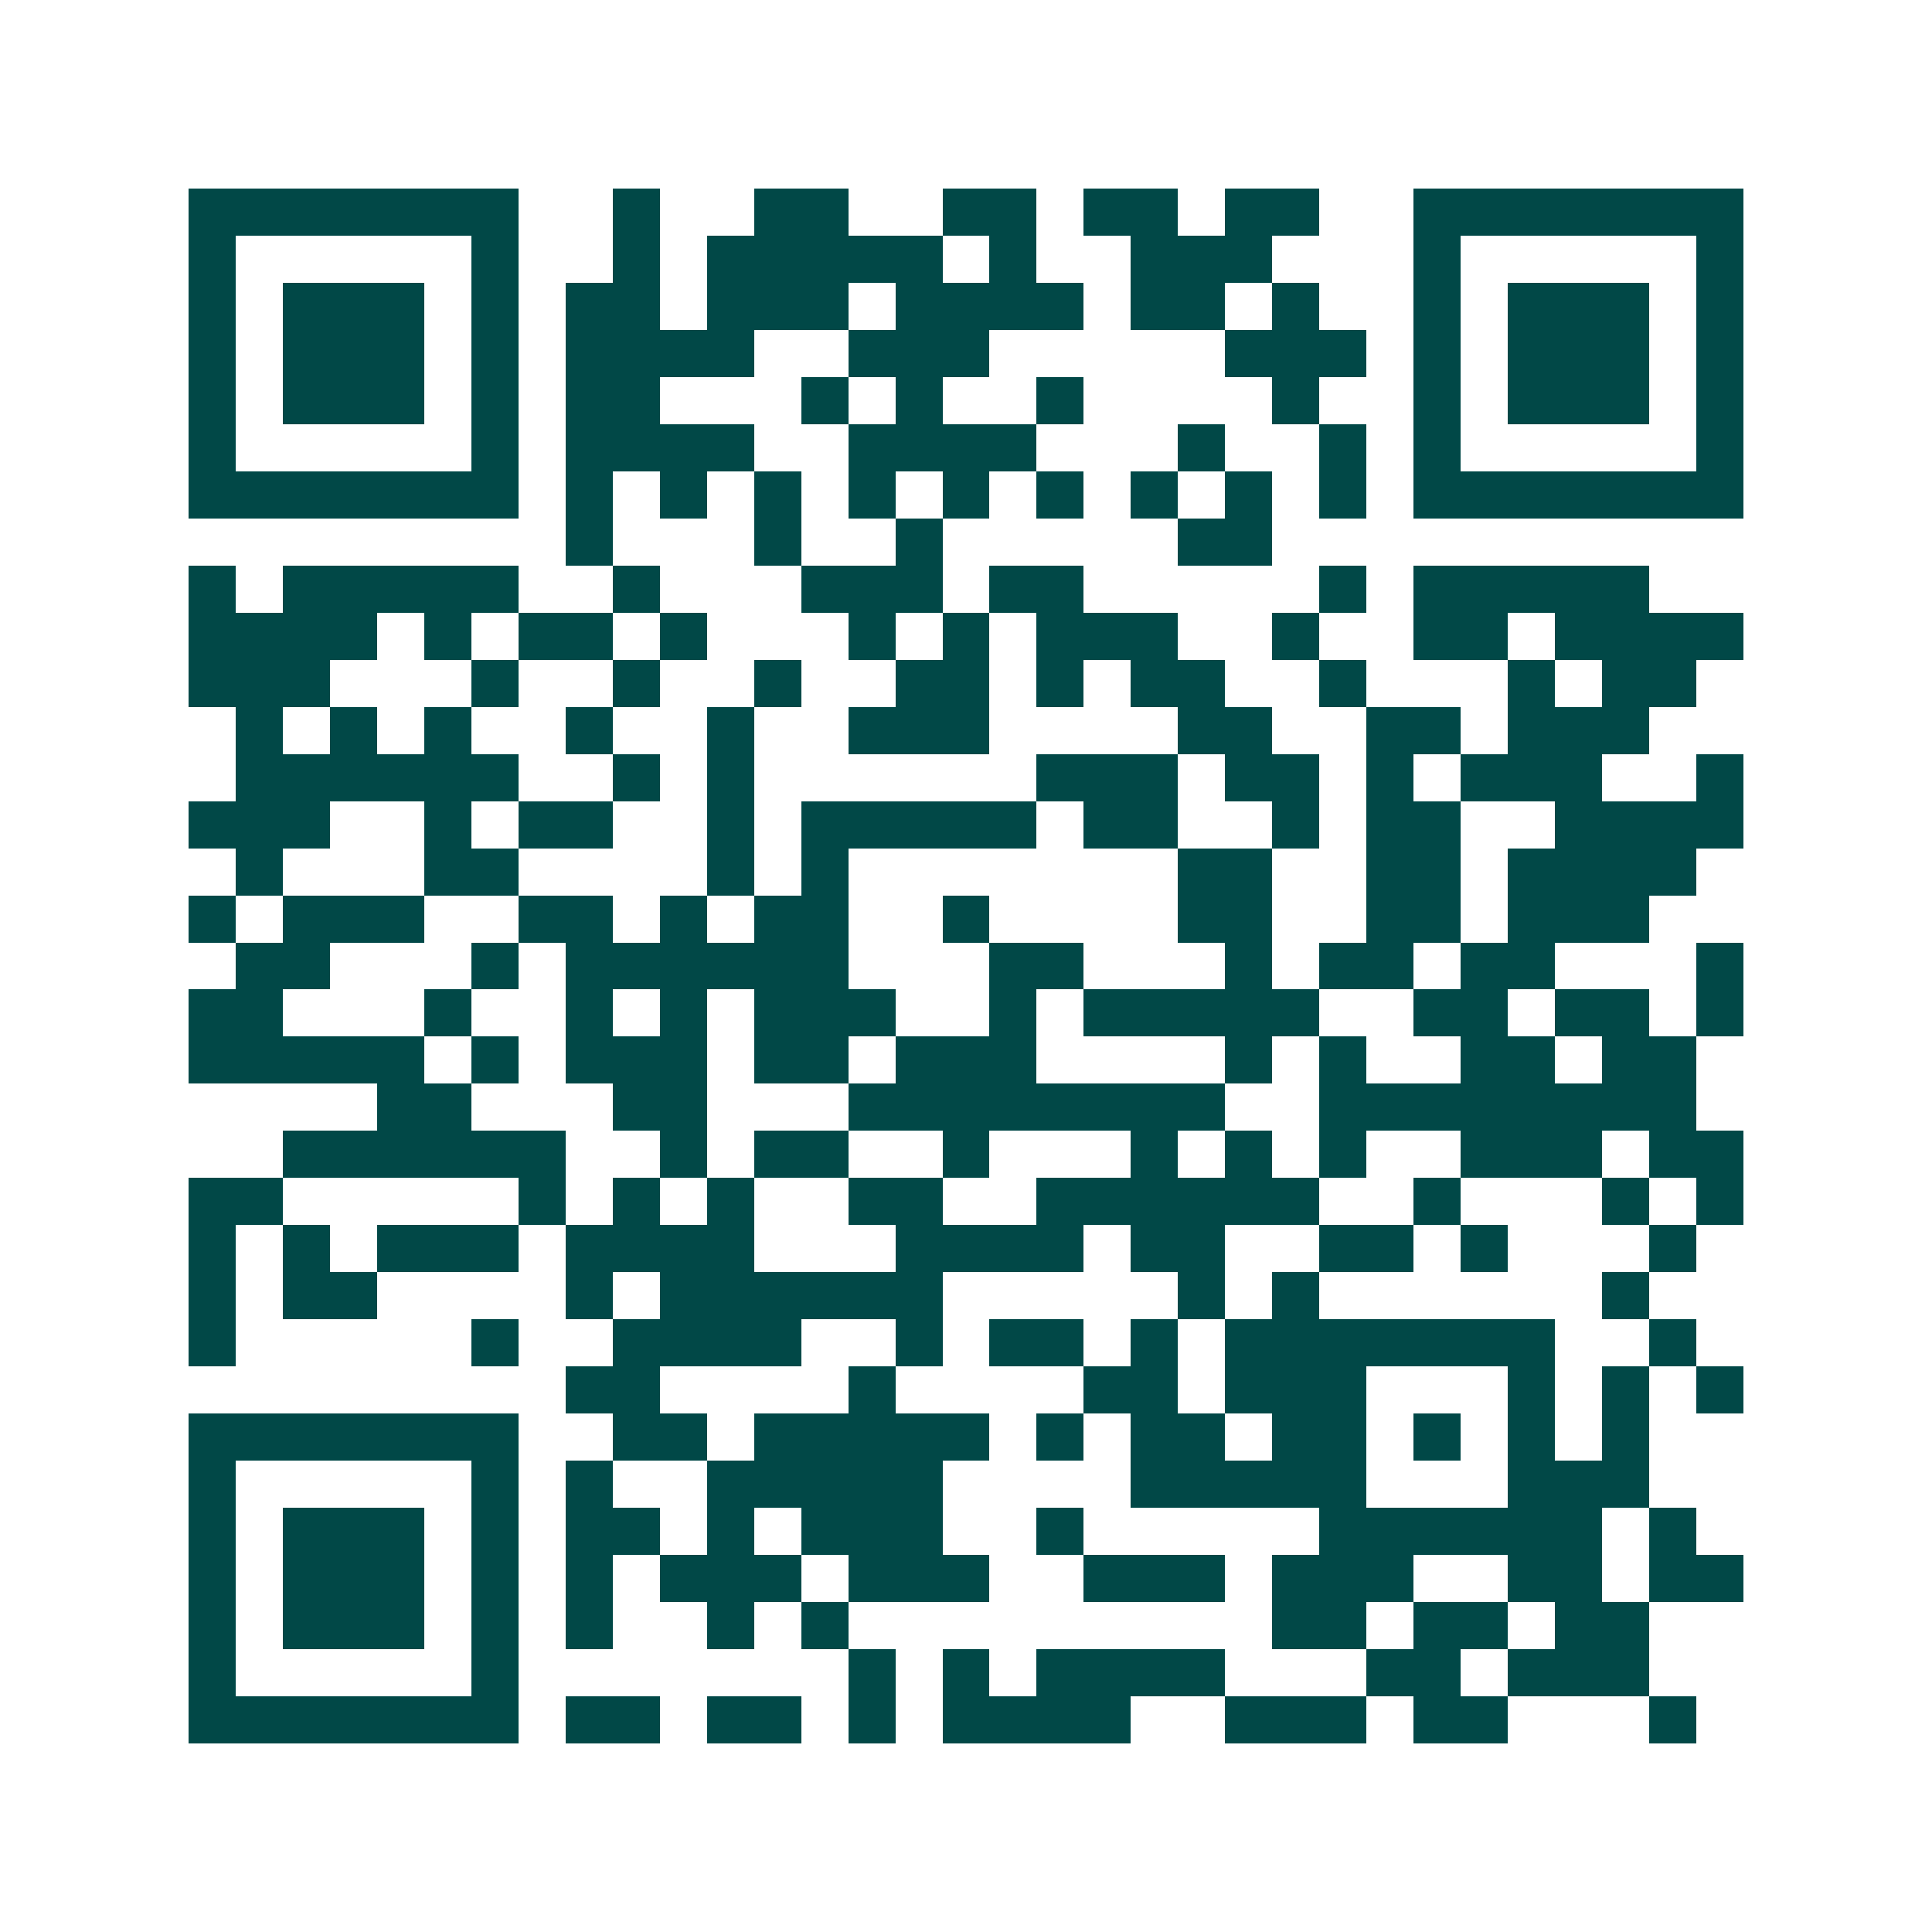 <svg xmlns="http://www.w3.org/2000/svg" width="200" height="200" viewBox="0 0 41 41" shape-rendering="crispEdges"><path fill="#ffffff" d="M0 0h41v41H0z"/><path stroke="#014847" d="M4 4.5h7m2 0h1m2 0h2m2 0h2m1 0h2m1 0h2m2 0h7M4 5.5h1m5 0h1m2 0h1m1 0h5m1 0h1m2 0h3m3 0h1m5 0h1M4 6.5h1m1 0h3m1 0h1m1 0h2m1 0h3m1 0h4m1 0h2m1 0h1m2 0h1m1 0h3m1 0h1M4 7.5h1m1 0h3m1 0h1m1 0h4m2 0h3m5 0h3m1 0h1m1 0h3m1 0h1M4 8.5h1m1 0h3m1 0h1m1 0h2m3 0h1m1 0h1m2 0h1m4 0h1m2 0h1m1 0h3m1 0h1M4 9.5h1m5 0h1m1 0h4m2 0h4m3 0h1m2 0h1m1 0h1m5 0h1M4 10.5h7m1 0h1m1 0h1m1 0h1m1 0h1m1 0h1m1 0h1m1 0h1m1 0h1m1 0h1m1 0h7M12 11.5h1m3 0h1m2 0h1m5 0h2M4 12.5h1m1 0h5m2 0h1m3 0h3m1 0h2m5 0h1m1 0h5M4 13.5h4m1 0h1m1 0h2m1 0h1m3 0h1m1 0h1m1 0h3m2 0h1m2 0h2m1 0h4M4 14.5h3m3 0h1m2 0h1m2 0h1m2 0h2m1 0h1m1 0h2m2 0h1m3 0h1m1 0h2M5 15.5h1m1 0h1m1 0h1m2 0h1m2 0h1m2 0h3m4 0h2m2 0h2m1 0h3M5 16.5h6m2 0h1m1 0h1m6 0h3m1 0h2m1 0h1m1 0h3m2 0h1M4 17.5h3m2 0h1m1 0h2m2 0h1m1 0h5m1 0h2m2 0h1m1 0h2m2 0h4M5 18.5h1m3 0h2m4 0h1m1 0h1m7 0h2m2 0h2m1 0h4M4 19.5h1m1 0h3m2 0h2m1 0h1m1 0h2m2 0h1m4 0h2m2 0h2m1 0h3M5 20.5h2m3 0h1m1 0h6m3 0h2m3 0h1m1 0h2m1 0h2m3 0h1M4 21.5h2m3 0h1m2 0h1m1 0h1m1 0h3m2 0h1m1 0h5m2 0h2m1 0h2m1 0h1M4 22.5h5m1 0h1m1 0h3m1 0h2m1 0h3m4 0h1m1 0h1m2 0h2m1 0h2M8 23.5h2m3 0h2m3 0h8m2 0h8M6 24.5h6m2 0h1m1 0h2m2 0h1m3 0h1m1 0h1m1 0h1m2 0h3m1 0h2M4 25.5h2m5 0h1m1 0h1m1 0h1m2 0h2m2 0h6m2 0h1m3 0h1m1 0h1M4 26.5h1m1 0h1m1 0h3m1 0h4m3 0h4m1 0h2m2 0h2m1 0h1m3 0h1M4 27.5h1m1 0h2m4 0h1m1 0h6m5 0h1m1 0h1m6 0h1M4 28.5h1m5 0h1m2 0h4m2 0h1m1 0h2m1 0h1m1 0h7m2 0h1M12 29.5h2m4 0h1m4 0h2m1 0h3m3 0h1m1 0h1m1 0h1M4 30.5h7m2 0h2m1 0h5m1 0h1m1 0h2m1 0h2m1 0h1m1 0h1m1 0h1M4 31.5h1m5 0h1m1 0h1m2 0h5m4 0h5m3 0h3M4 32.5h1m1 0h3m1 0h1m1 0h2m1 0h1m1 0h3m2 0h1m5 0h6m1 0h1M4 33.5h1m1 0h3m1 0h1m1 0h1m1 0h3m1 0h3m2 0h3m1 0h3m2 0h2m1 0h2M4 34.5h1m1 0h3m1 0h1m1 0h1m2 0h1m1 0h1m9 0h2m1 0h2m1 0h2M4 35.5h1m5 0h1m7 0h1m1 0h1m1 0h4m3 0h2m1 0h3M4 36.5h7m1 0h2m1 0h2m1 0h1m1 0h4m2 0h3m1 0h2m3 0h1"/></svg>

